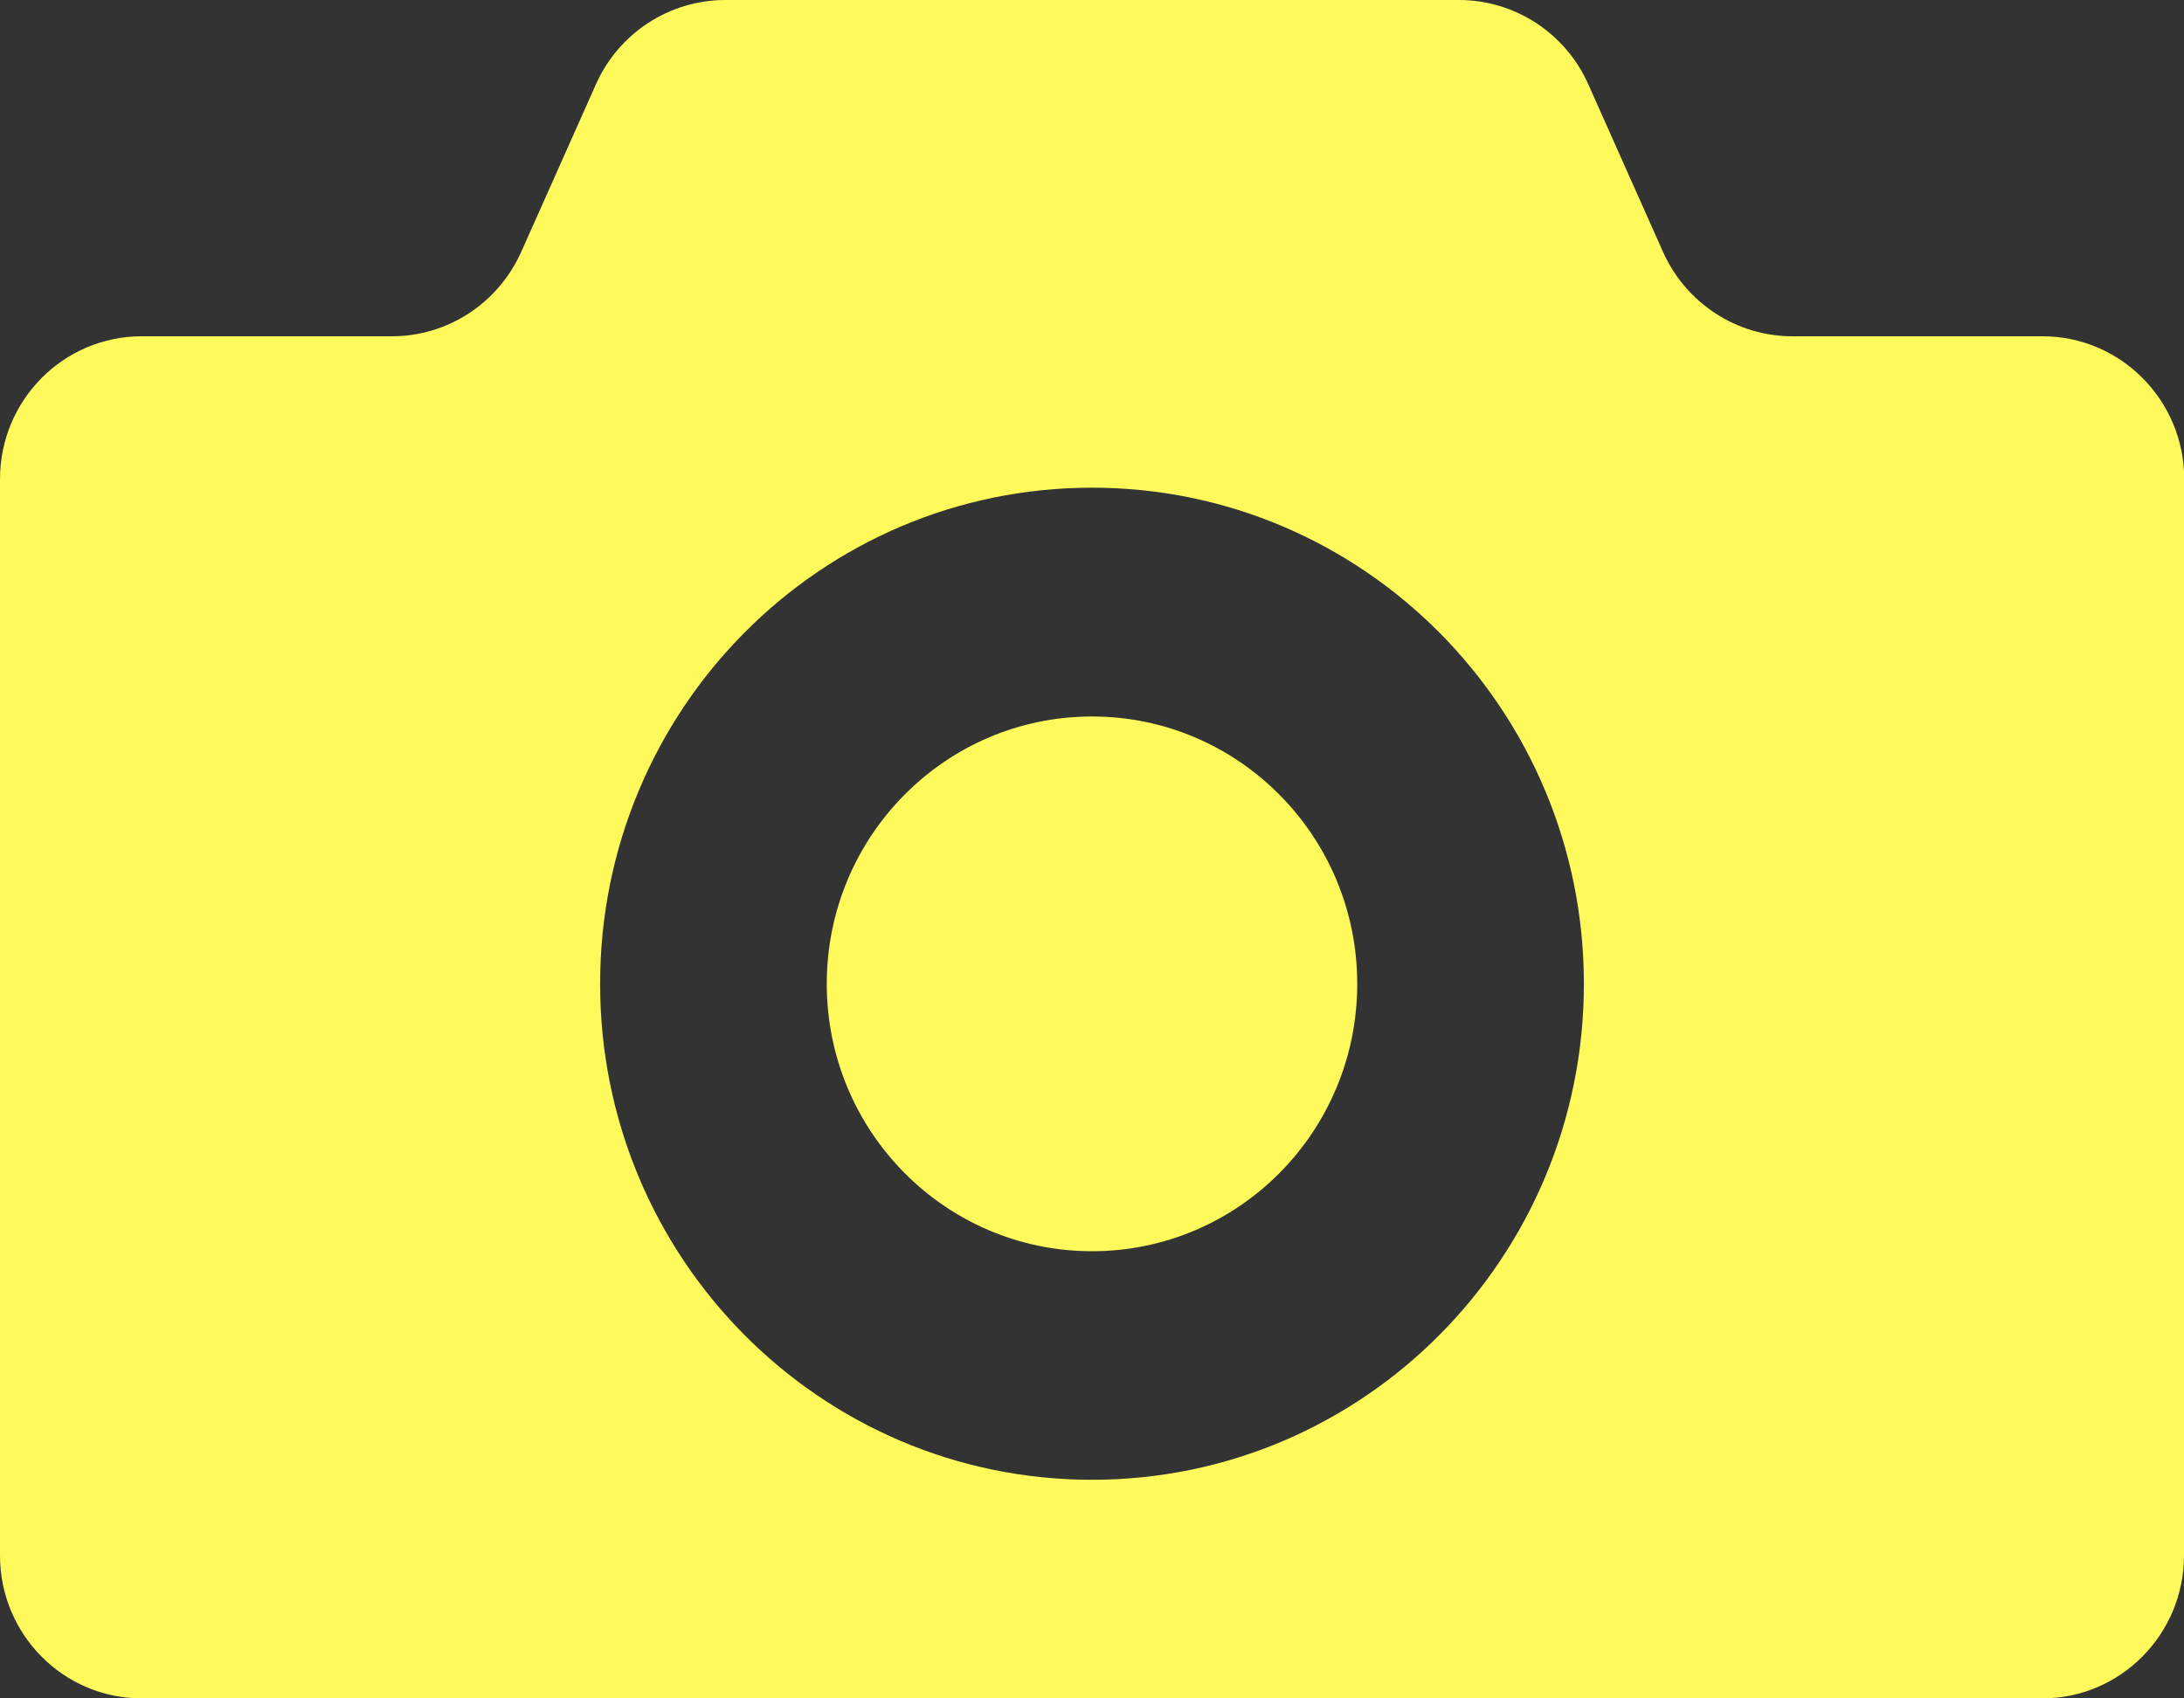 <?xml version="1.0" encoding="UTF-8"?><svg id="_イヤー_2" xmlns="http://www.w3.org/2000/svg" viewBox="0 0 90 70"><rect x="0" y="0" width="90" height="70" fill="#333333" stroke="none"/><defs><style>.cls-1{fill:#fffa5c;}</style></defs><g id="_キスト"><path class="cls-1" d="M55.93,40.55c0,6.09-4.89,11.02-10.93,11.02s-10.93-4.94-10.93-11.02,4.89-11.02,10.93-11.02,10.93,4.94,10.93,11.02Zm34.07-20.79v44.35c0,3.25-2.62,5.89-5.84,5.89H5.84c-3.23,0-5.84-2.64-5.84-5.89V19.75c0-3.25,2.61-5.89,5.84-5.89h10.31c2.3,0,4.38-1.36,5.33-3.48l3.08-6.91c.94-2.11,3.03-3.47,5.33-3.47h30.23c2.3,0,4.39,1.36,5.33,3.47l3.08,6.91c.94,2.11,3.03,3.48,5.33,3.48h10.31c3.22,0,5.84,2.64,5.84,5.89Zm-24.73,20.79c0-11.29-9.07-20.45-20.27-20.45s-20.27,9.15-20.27,20.45,9.07,20.44,20.27,20.44,20.27-9.15,20.27-20.44Z"/></g></svg>